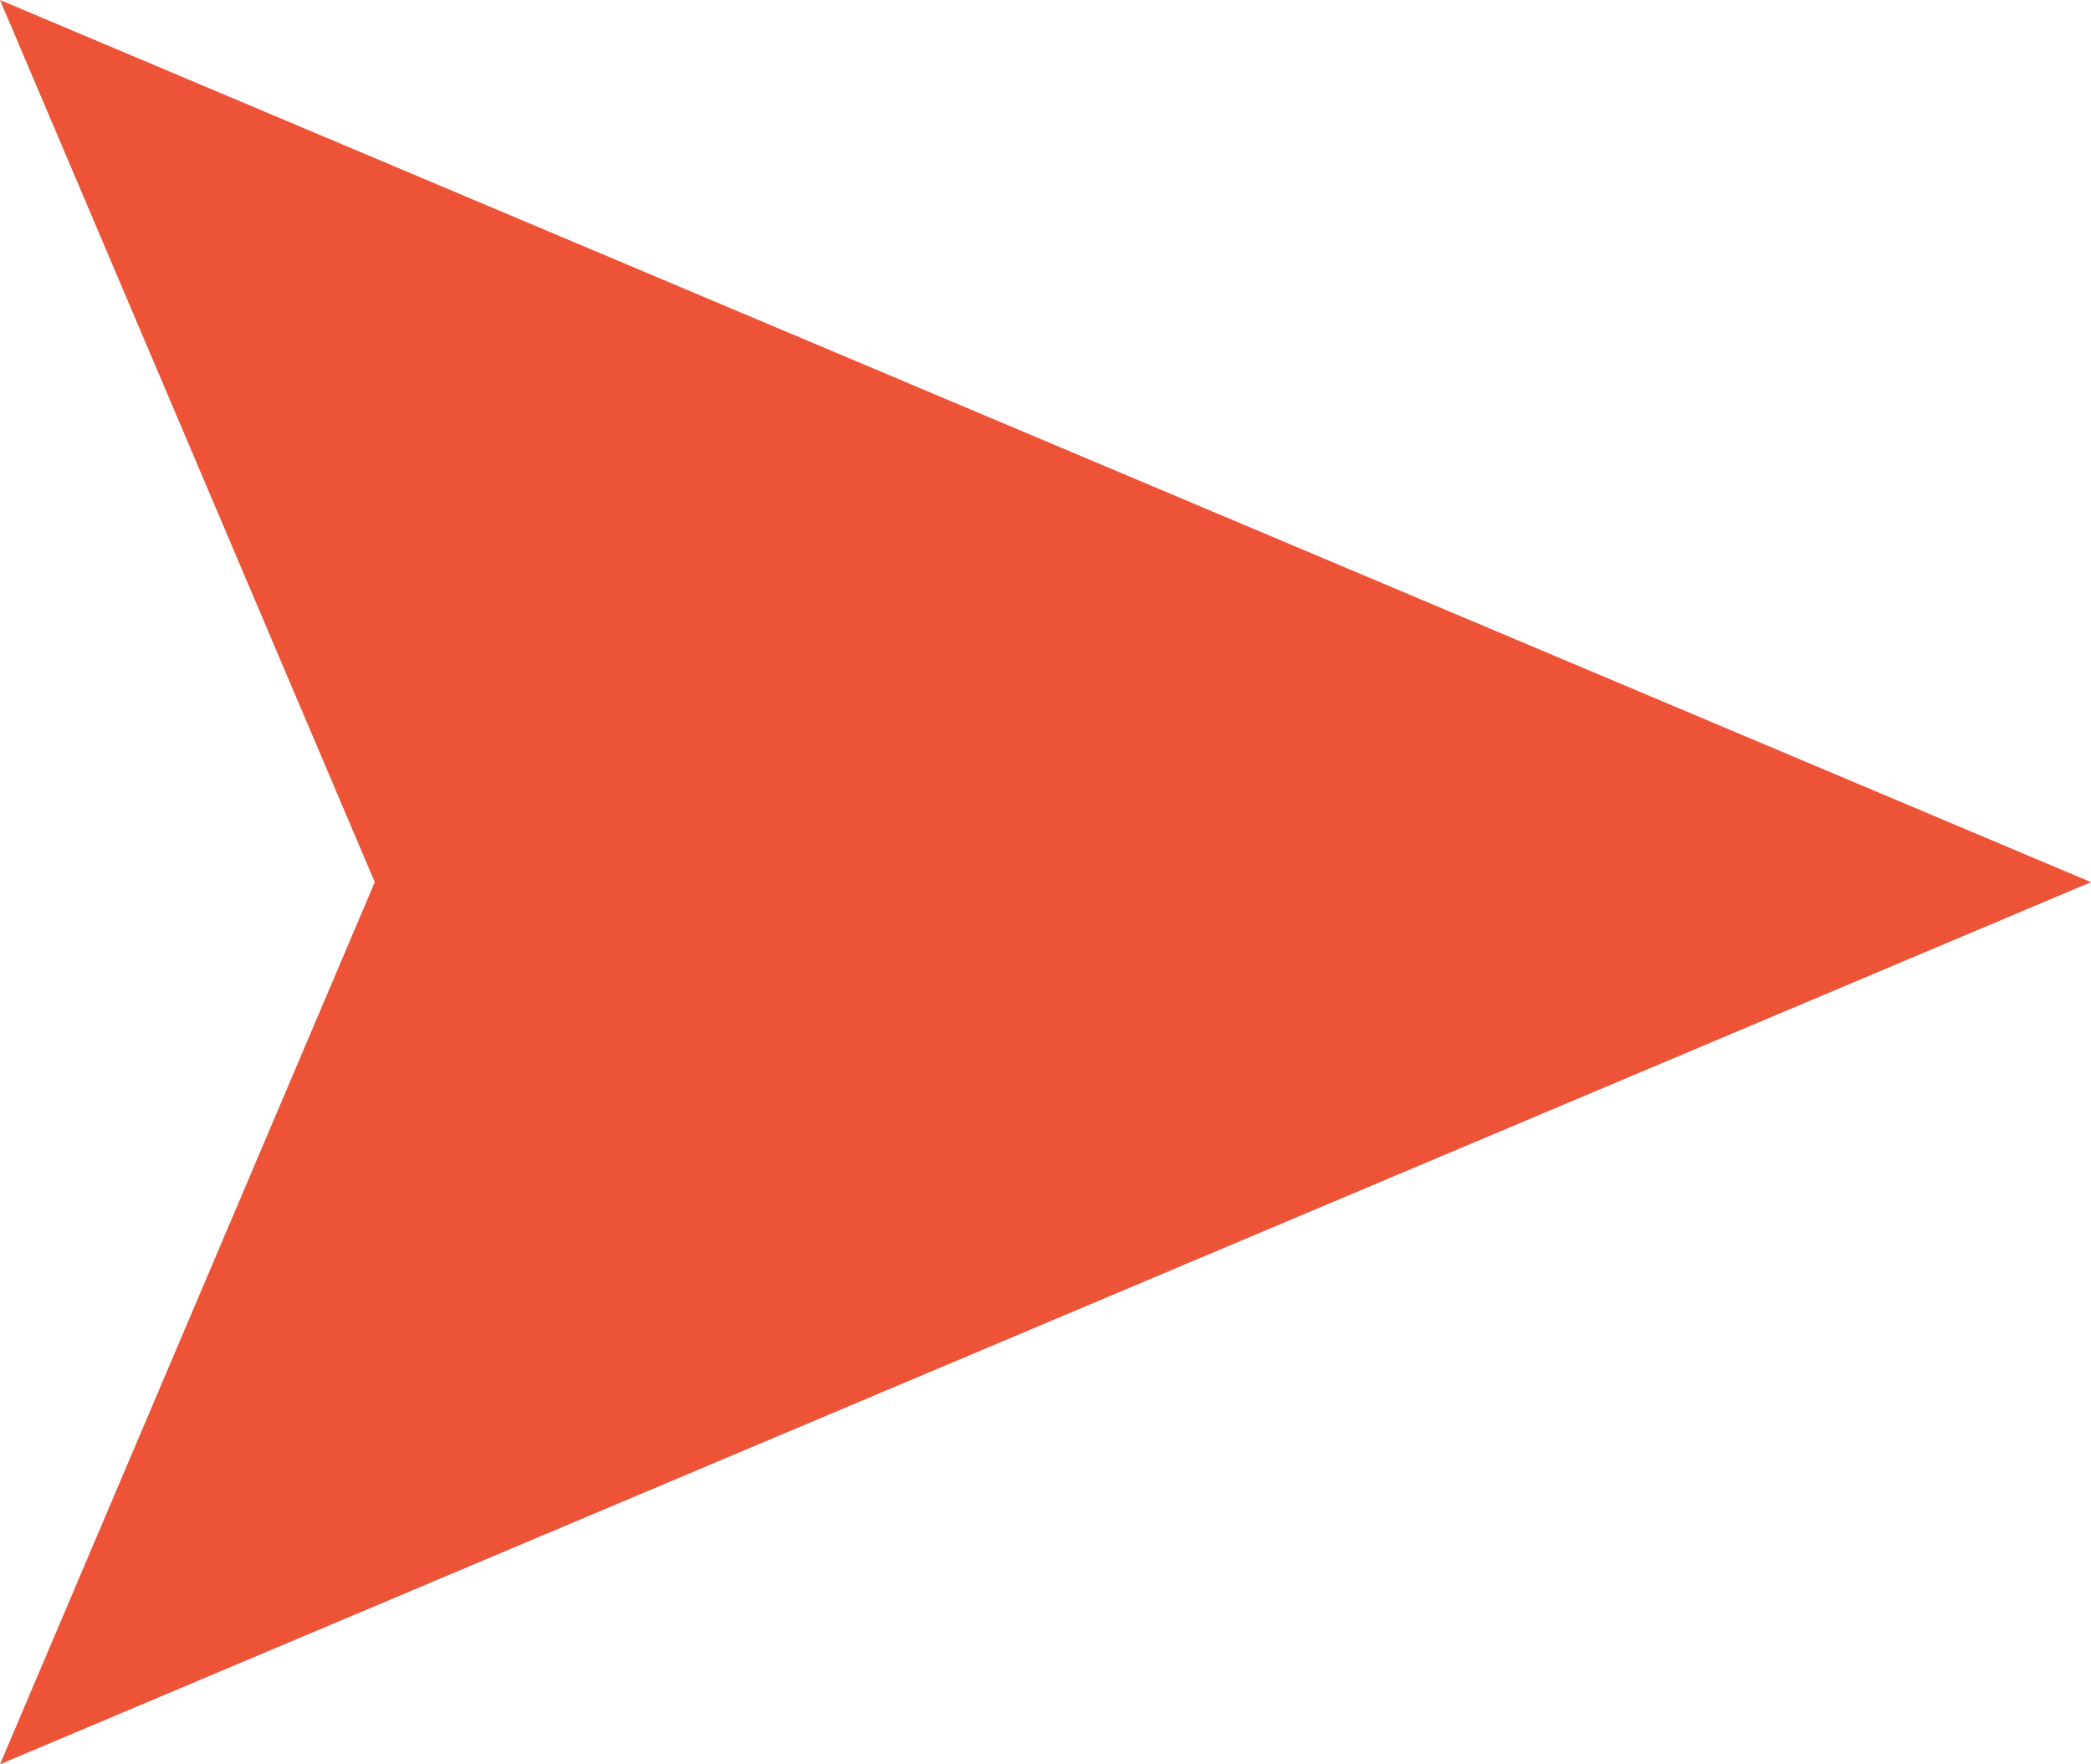 <svg xmlns="http://www.w3.org/2000/svg" data-name="Capa 2" viewBox="0 0 52.67 44.44"><path d="m0 44.44 9.44-22.22L0 0l52.67 22.22L0 44.44z" data-name="Capa 1" style="fill:#ed5337;stroke-width:0"/></svg>
